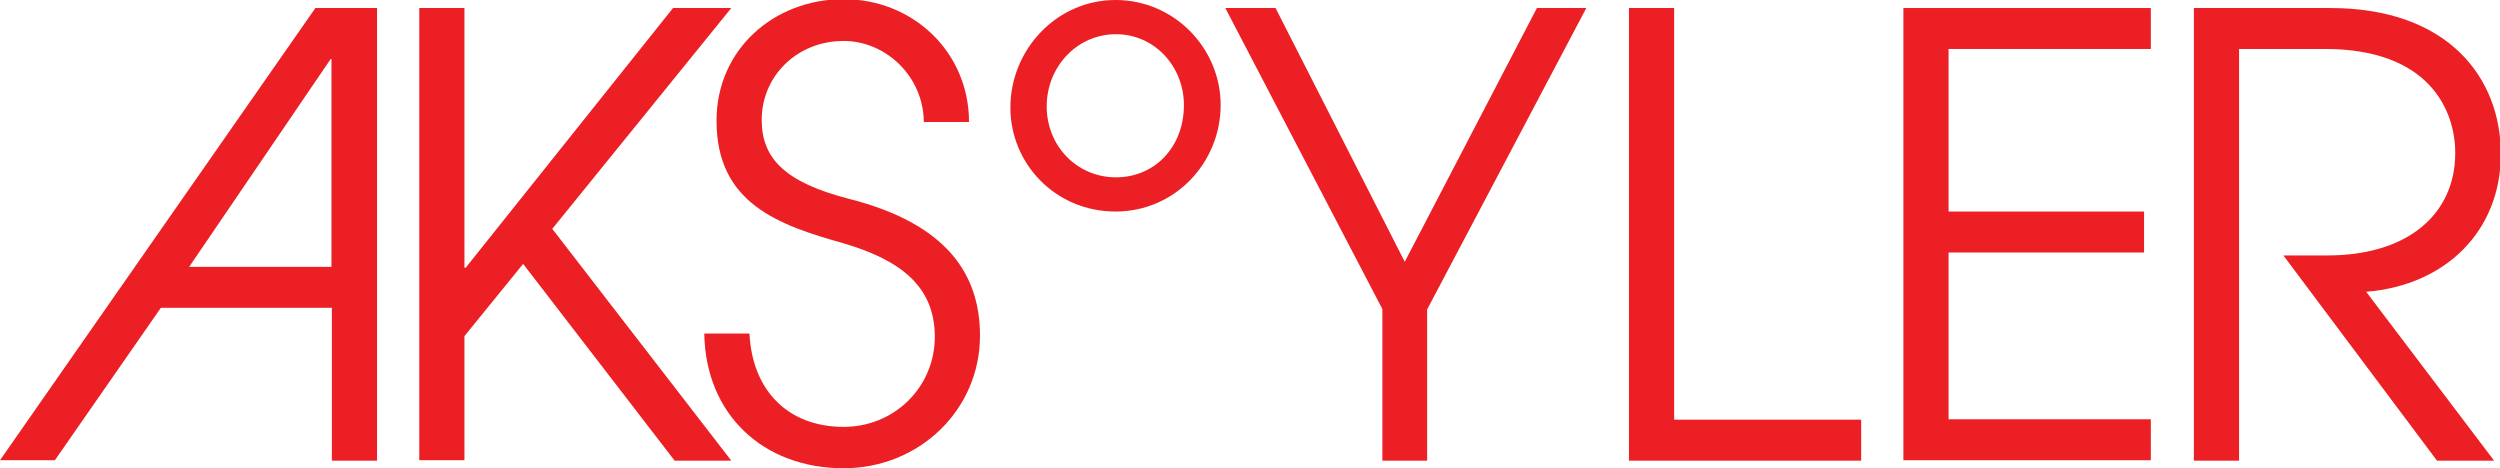 <?xml version="1.0" encoding="UTF-8"?>
<svg id="Layer_2" data-name="Layer 2" xmlns="http://www.w3.org/2000/svg" viewBox="0 0 59.21 11.09">
  <defs>
    <style>
      .cls-1 {
        fill: #ec2024;
      }
    </style>
  </defs>
  <g id="Layer_1-2" data-name="Layer 1">
    <g>
      <path class="cls-1" d="m7.86,10.9v-3.61H3.81l-2.51,3.61H0L7.47.19h1.46v10.72h-1.07Zm0-9.5h-.03l-3.35,4.92h3.37V1.41Z"/>
      <path class="cls-1" d="m15.97,10.9l-3.58-4.65-1.39,1.71v2.94h-1.07V.19h1.07v6.15h.03L15.94.19h1.38l-4.24,5.23,4.24,5.49h-1.35Z"/>
      <path class="cls-1" d="m21.88,2.91c0-1.1-.9-1.94-1.9-1.94-1.1,0-1.94.83-1.94,1.87,0,.91.55,1.48,2.07,1.87,2.32.59,3.1,1.79,3.1,3.24,0,1.75-1.43,3.14-3.23,3.14-1.9,0-3.27-1.27-3.3-3.19h1.07c.07,1.38.94,2.21,2.23,2.21,1.22,0,2.16-.96,2.16-2.13s-.77-1.81-2.17-2.22c-1.53-.43-3-.94-3-2.9,0-1.69,1.36-2.88,3.01-2.88s2.97,1.26,2.97,2.91h-1.07Z"/>
      <path class="cls-1" d="m23.93,2.55c0-1.38,1.1-2.55,2.49-2.55s2.49,1.14,2.49,2.49-1.07,2.52-2.49,2.52-2.49-1.13-2.49-2.46Zm4.11-.06c0-.91-.69-1.68-1.61-1.68s-1.64.77-1.64,1.71.72,1.68,1.64,1.68,1.61-.72,1.61-1.71Z"/>
      <path class="cls-1" d="m32.74,10.9v-3.58L29.02.19h1.19l3.06,6.01L36.4.19h1.17l-3.77,7.14v3.58h-1.07Z"/>
      <path class="cls-1" d="m38.58,10.9V.19h1.07v9.75h4.43v.97h-5.5Z"/>
      <path class="cls-1" d="m45.08,10.9V.19h5.86v.97h-4.79v3.85h4.63v.97h-4.63v3.95h4.79v.97h-5.86Z"/>
      <path class="cls-1" d="m57.71,10.9l-3.63-4.85h1.04c1.9,0,3.03-.97,3.03-2.43,0-1.01-.62-2.46-3.08-2.46h-2.04v9.75h-1.07V.19h3.23c2.79,0,4.04,1.65,4.04,3.46s-1.3,3.11-3.19,3.26l3.03,4h-1.35Z"/>
    </g>
  </g>
</svg>
